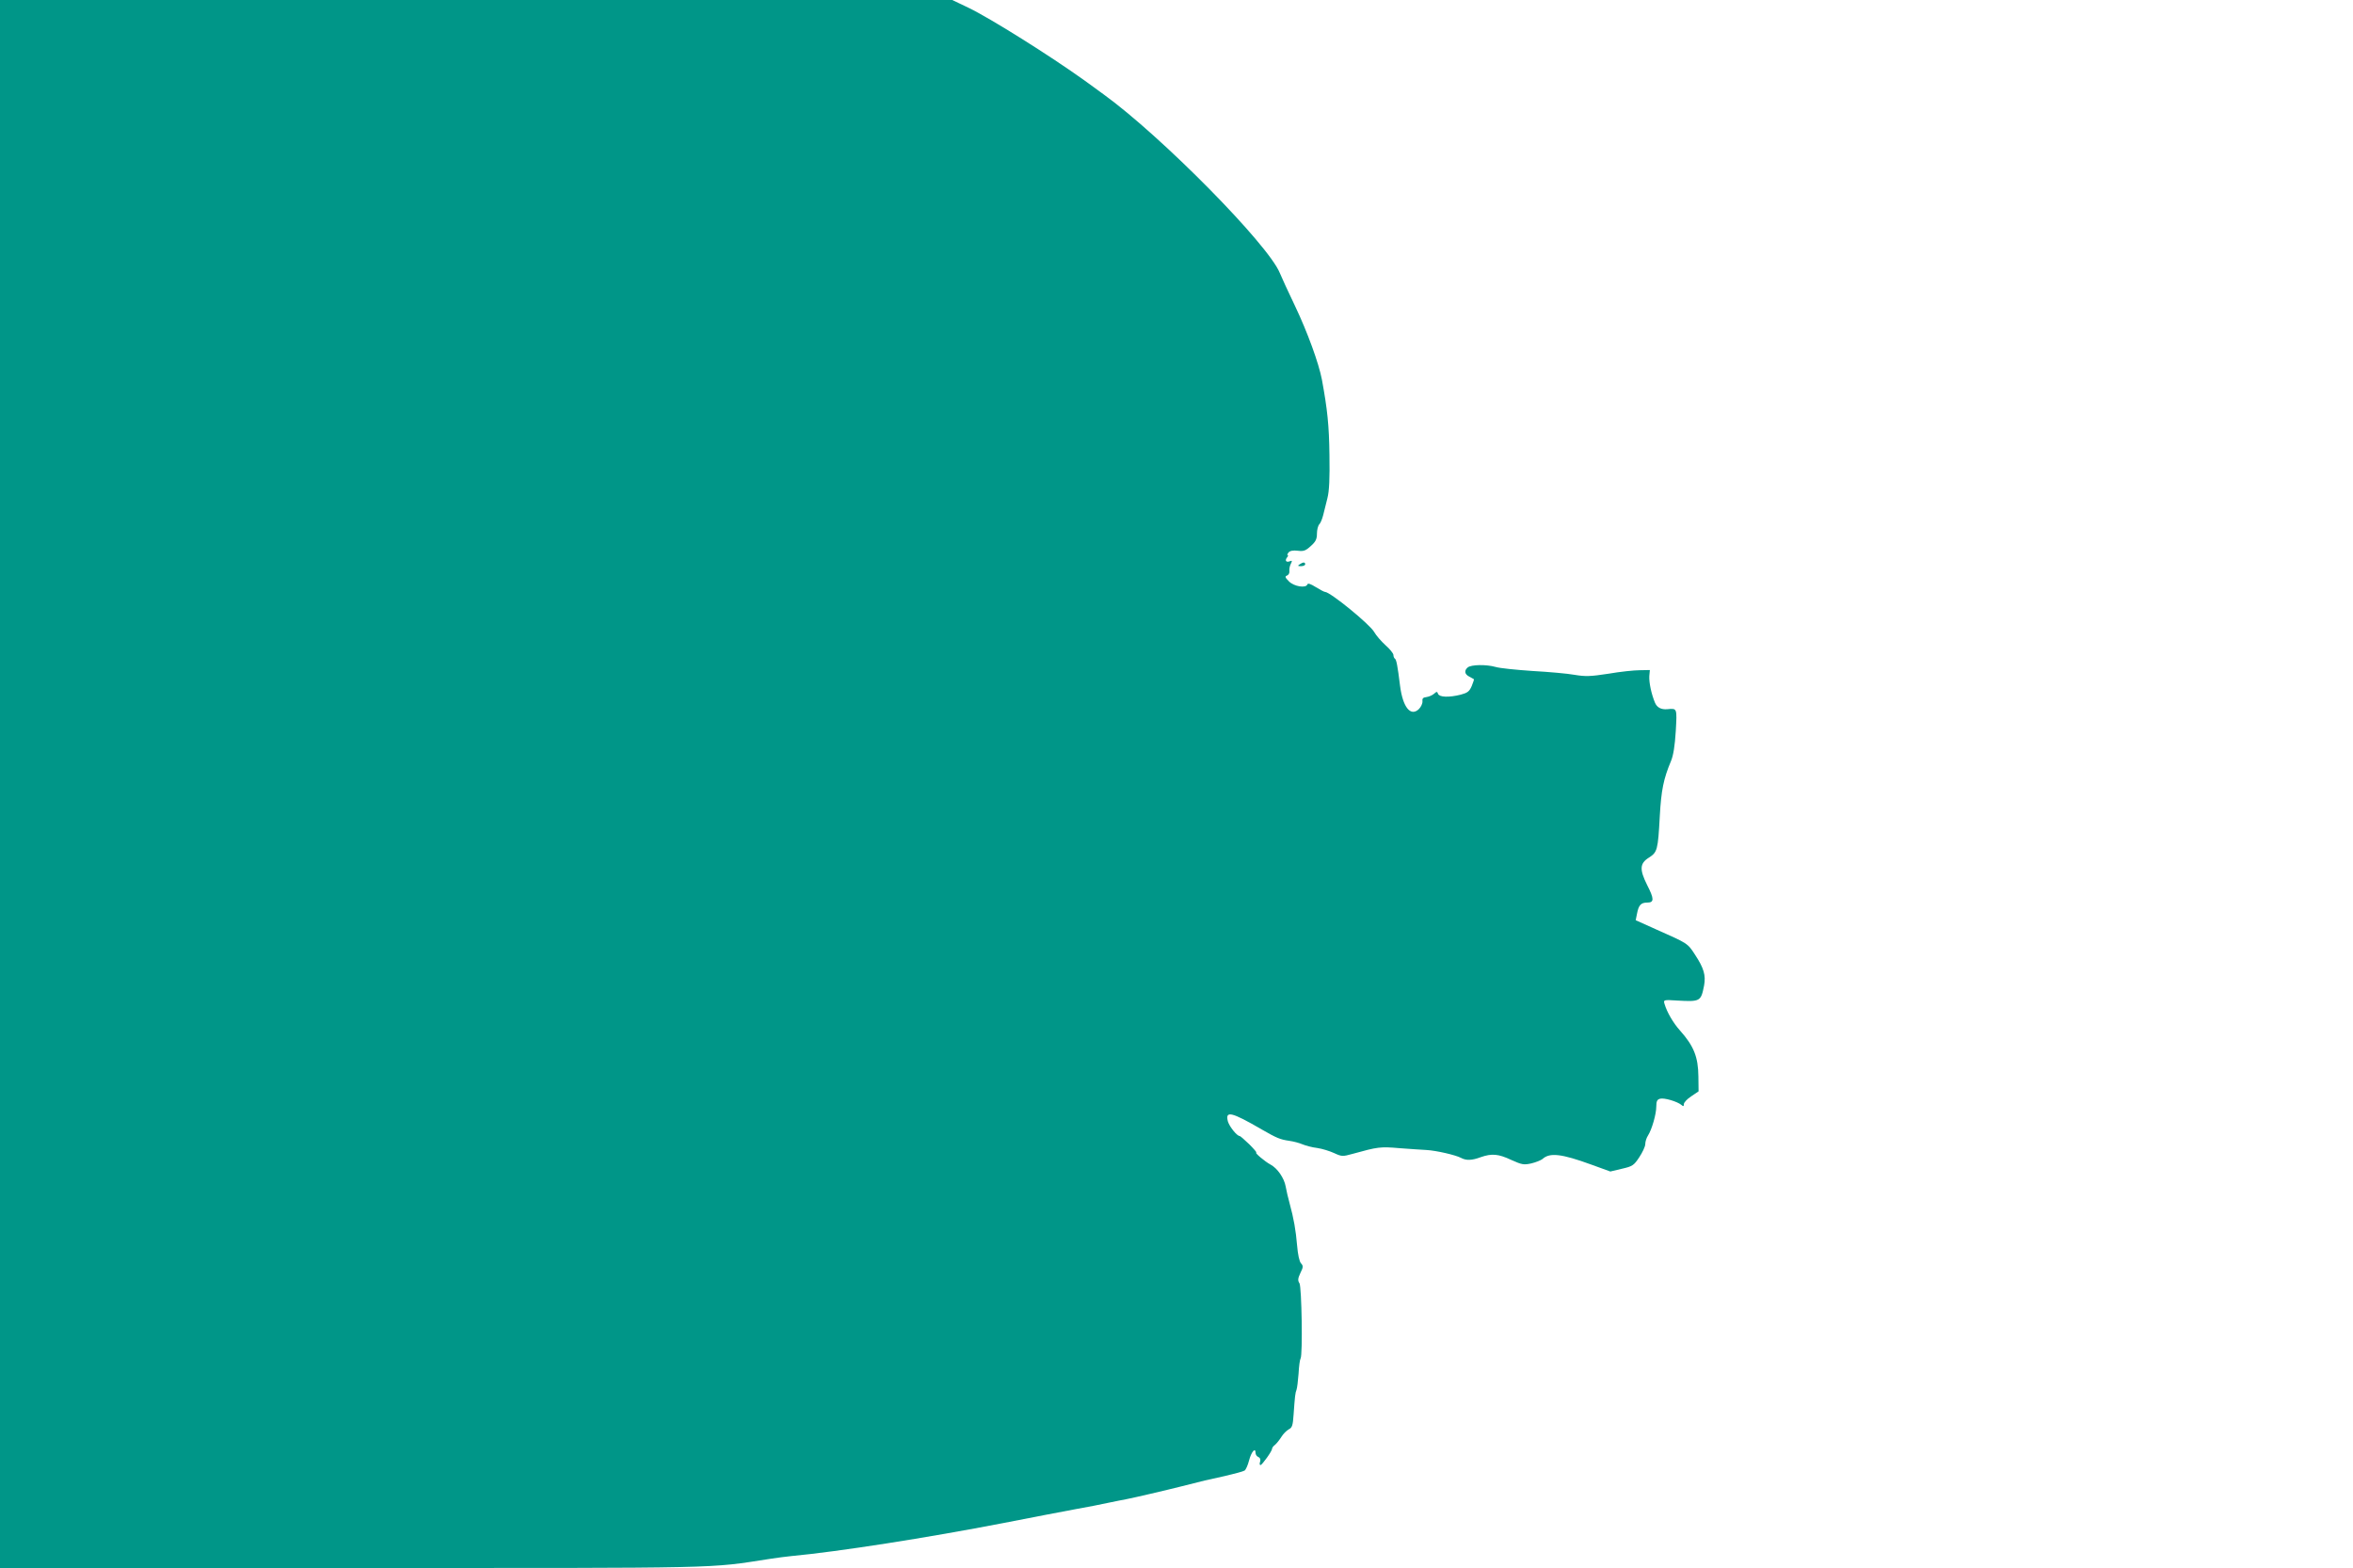 <?xml version="1.0" standalone="no"?>
<!DOCTYPE svg PUBLIC "-//W3C//DTD SVG 20010904//EN"
 "http://www.w3.org/TR/2001/REC-SVG-20010904/DTD/svg10.dtd">
<svg version="1.0" xmlns="http://www.w3.org/2000/svg"
 width="1280pt" height="853pt" viewBox="0 0 1280 853"
 preserveAspectRatio="xMidYMid meet">
<g transform="translate(0,853) scale(0.1,-0.1)"
fill="#009688" stroke="none">
<path d="M0 4265 l0 -4265 1909 0 c2068 0 1937 -3 2281 50 36 6 88 12 115 15
257 24 736 99 1155 180 151 30 327 63 390 75 63 11 144 27 180 35 36 7 81 17
100 20 37 7 209 47 300 70 117 30 138 35 231 55 52 12 101 25 109 30 7 4 18
29 25 56 12 46 35 73 35 40 0 -9 7 -19 15 -22 10 -4 13 -13 10 -25 -4 -11 -3
-19 2 -19 9 1 63 76 63 89 0 5 7 15 17 22 9 8 24 27 34 43 9 15 27 33 39 40
19 9 23 21 27 81 7 99 9 118 16 135 3 8 8 47 11 87 2 40 7 77 11 83 12 19 6
388 -6 409 -10 15 -9 26 5 56 16 32 16 39 3 53 -9 10 -17 49 -21 97 -7 83 -18
146 -41 230 -8 28 -17 68 -21 90 -8 46 -45 100 -83 120 -30 16 -88 65 -77 65
4 0 -13 20 -38 45 -26 25 -49 45 -52 45 -15 0 -55 50 -64 78 -17 62 18 54 185
-43 80 -46 99 -54 148 -61 23 -3 56 -12 72 -19 17 -7 53 -17 80 -20 28 -4 69
-17 93 -28 41 -19 46 -19 100 -4 137 38 151 40 254 31 57 -4 123 -9 148 -10
53 -3 158 -27 188 -43 28 -15 59 -14 107 4 60 21 96 18 166 -15 58 -26 68 -28
109 -19 25 6 52 17 61 24 39 36 103 29 267 -31 l102 -37 63 15 c57 13 65 18
94 62 18 27 33 59 33 72 0 14 7 35 15 47 21 33 45 116 45 158 0 29 5 38 21 42
22 6 93 -15 116 -34 10 -9 13 -8 13 5 0 8 18 28 40 42 l40 27 -1 81 c-1 106
-25 166 -100 250 -37 41 -71 100 -84 144 -7 23 -6 24 69 19 125 -7 129 -5 146
82 10 55 -1 94 -49 167 -41 63 -38 61 -214 139 l-109 49 7 35 c9 47 21 61 56
61 38 0 38 20 -1 96 -42 84 -40 117 9 148 47 30 50 41 60 226 8 142 20 202 61
300 13 31 21 83 26 163 7 126 8 124 -46 119 -33 -3 -56 9 -67 35 -20 48 -33
110 -31 145 l3 33 -55 -1 c-30 0 -107 -8 -170 -19 -98 -15 -125 -16 -185 -6
-38 7 -142 16 -230 21 -88 6 -178 15 -200 22 -50 14 -132 13 -151 -3 -20 -17
-17 -37 9 -50 12 -6 23 -13 25 -14 1 -1 -4 -18 -12 -37 -13 -30 -23 -37 -60
-47 -64 -16 -115 -14 -123 4 -5 14 -7 14 -22 1 -9 -8 -27 -16 -41 -18 -19 -2
-24 -8 -22 -23 1 -12 -8 -31 -20 -43 -45 -42 -87 11 -102 128 -13 107 -20 141
-27 146 -5 3 -9 12 -9 21 0 8 -19 32 -43 53 -23 21 -51 53 -61 71 -22 41 -240
219 -268 219 -5 0 -27 12 -50 26 -27 17 -43 23 -46 15 -7 -22 -72 -12 -100 16
-22 22 -23 27 -11 32 9 3 15 15 13 25 -1 11 2 28 8 39 8 16 8 19 -5 14 -20 -8
-29 3 -16 20 6 7 8 13 4 13 -4 0 -2 6 4 14 8 10 25 13 51 10 32 -4 43 0 71 26
26 23 33 37 33 67 0 21 6 44 13 51 7 7 16 30 21 50 5 20 15 62 23 92 10 39 13
107 11 235 -2 161 -11 247 -41 410 -17 89 -78 257 -146 400 -37 77 -74 158
-83 180 -63 155 -645 745 -959 972 -32 23 -78 57 -103 75 -187 134 -513 339
-632 396 l-88 42 -2590 0 -2590 0 0 -4265z"/>
<path d="M7070 5460 c-12 -8 -11 -10 8 -10 12 0 22 5 22 10 0 13 -11 13 -30 0z"/>
</g>
</svg>
